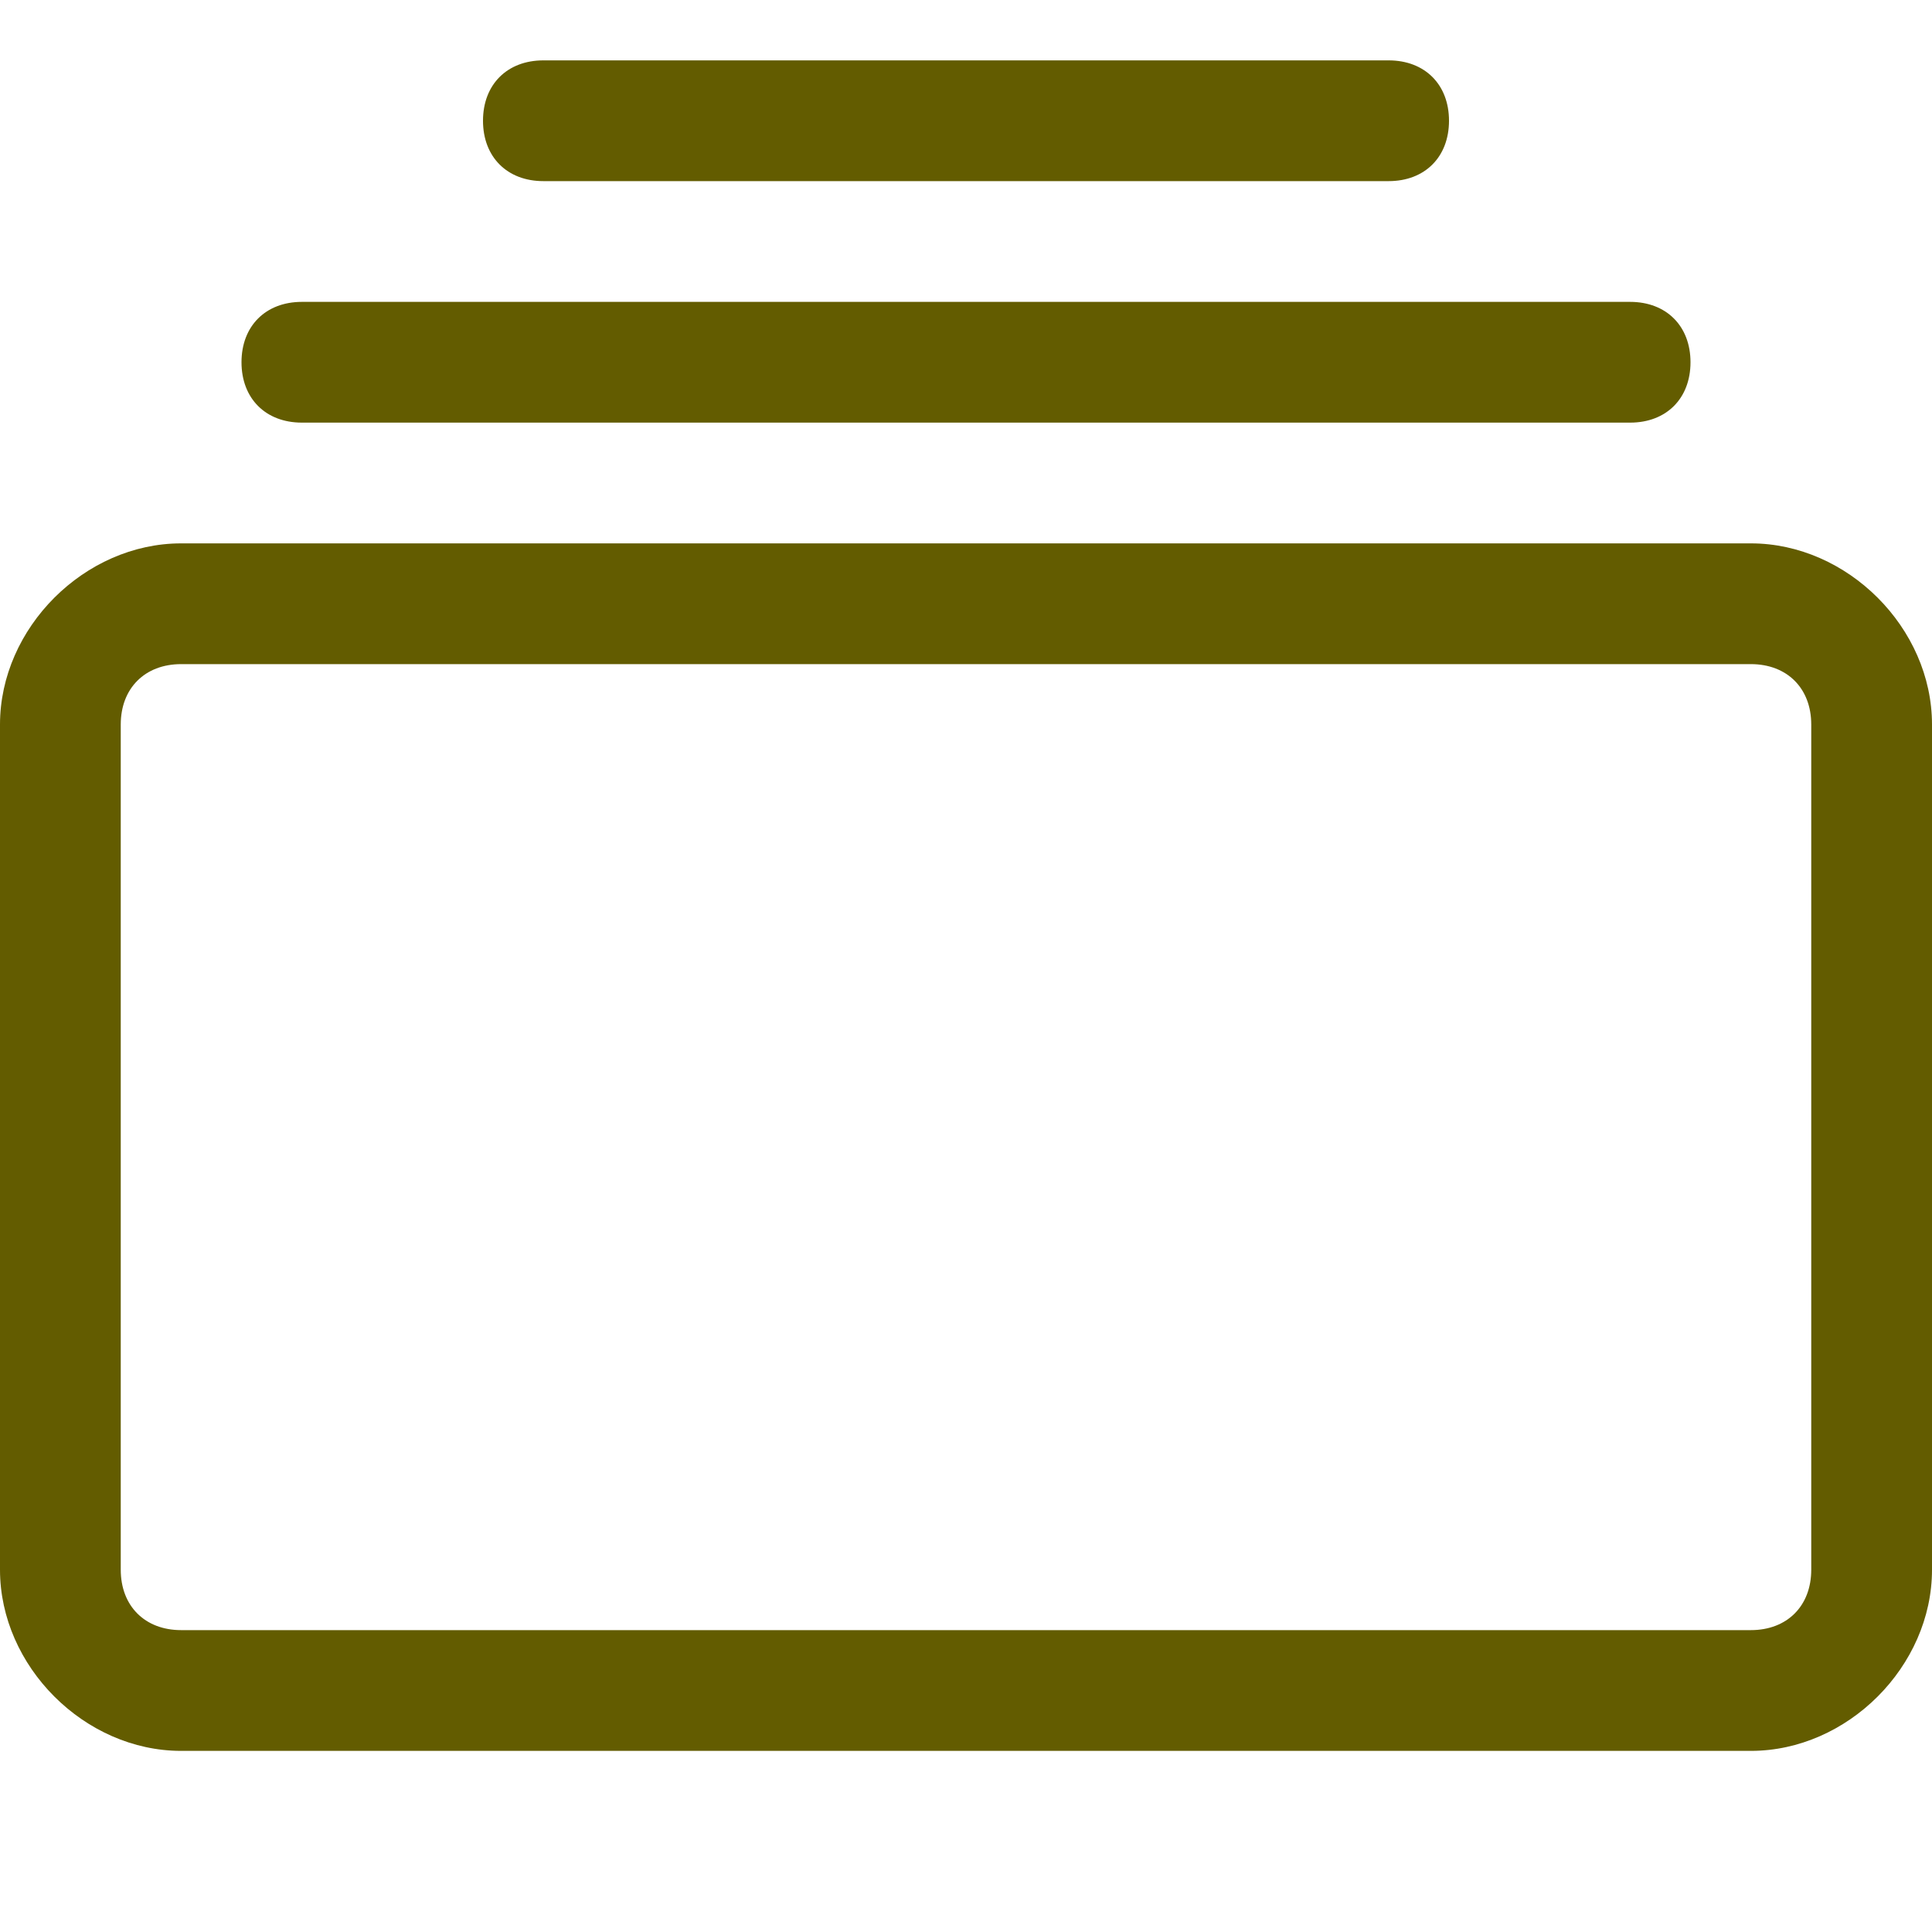 <?xml version="1.0" encoding="utf-8"?>
<!-- Generator: Adobe Illustrator 26.2.1, SVG Export Plug-In . SVG Version: 6.00 Build 0)  -->
<svg version="1.1" id="Layer_1" xmlns="http://www.w3.org/2000/svg" xmlns:xlink="http://www.w3.org/1999/xlink" x="0px" y="0px"
	 viewBox="0 0 16 16" style="enable-background:new 0 0 16 16;" xml:space="preserve">
<style type="text/css">
	.st0{fill:#635C00;}
</style>
<path class="st0" d="M2.5,3.5C2.2,3.5,2,3.3,2,3s0.2-0.5,0.5-0.5h11C13.8,2.5,14,2.7,14,3s-0.2,0.5-0.5,0.5H2.5z M4.5,1.5
	C4.2,1.5,4,1.3,4,1s0.2-0.5,0.5-0.5h7C11.8,0.5,12,0.7,12,1s-0.2,0.5-0.5,0.5H4.5z M0,13c0,0.8,0.7,1.5,1.5,1.5h13
	c0.8,0,1.5-0.7,1.5-1.5V6c0-0.8-0.7-1.5-1.5-1.5h-13C0.7,4.5,0,5.2,0,6V13z M1.5,13.5C1.2,13.5,1,13.3,1,13V6c0-0.3,0.2-0.5,0.5-0.5
	h13C14.8,5.5,15,5.7,15,6v7c0,0.3-0.2,0.5-0.5,0.5H1.5z"/>
</svg>
